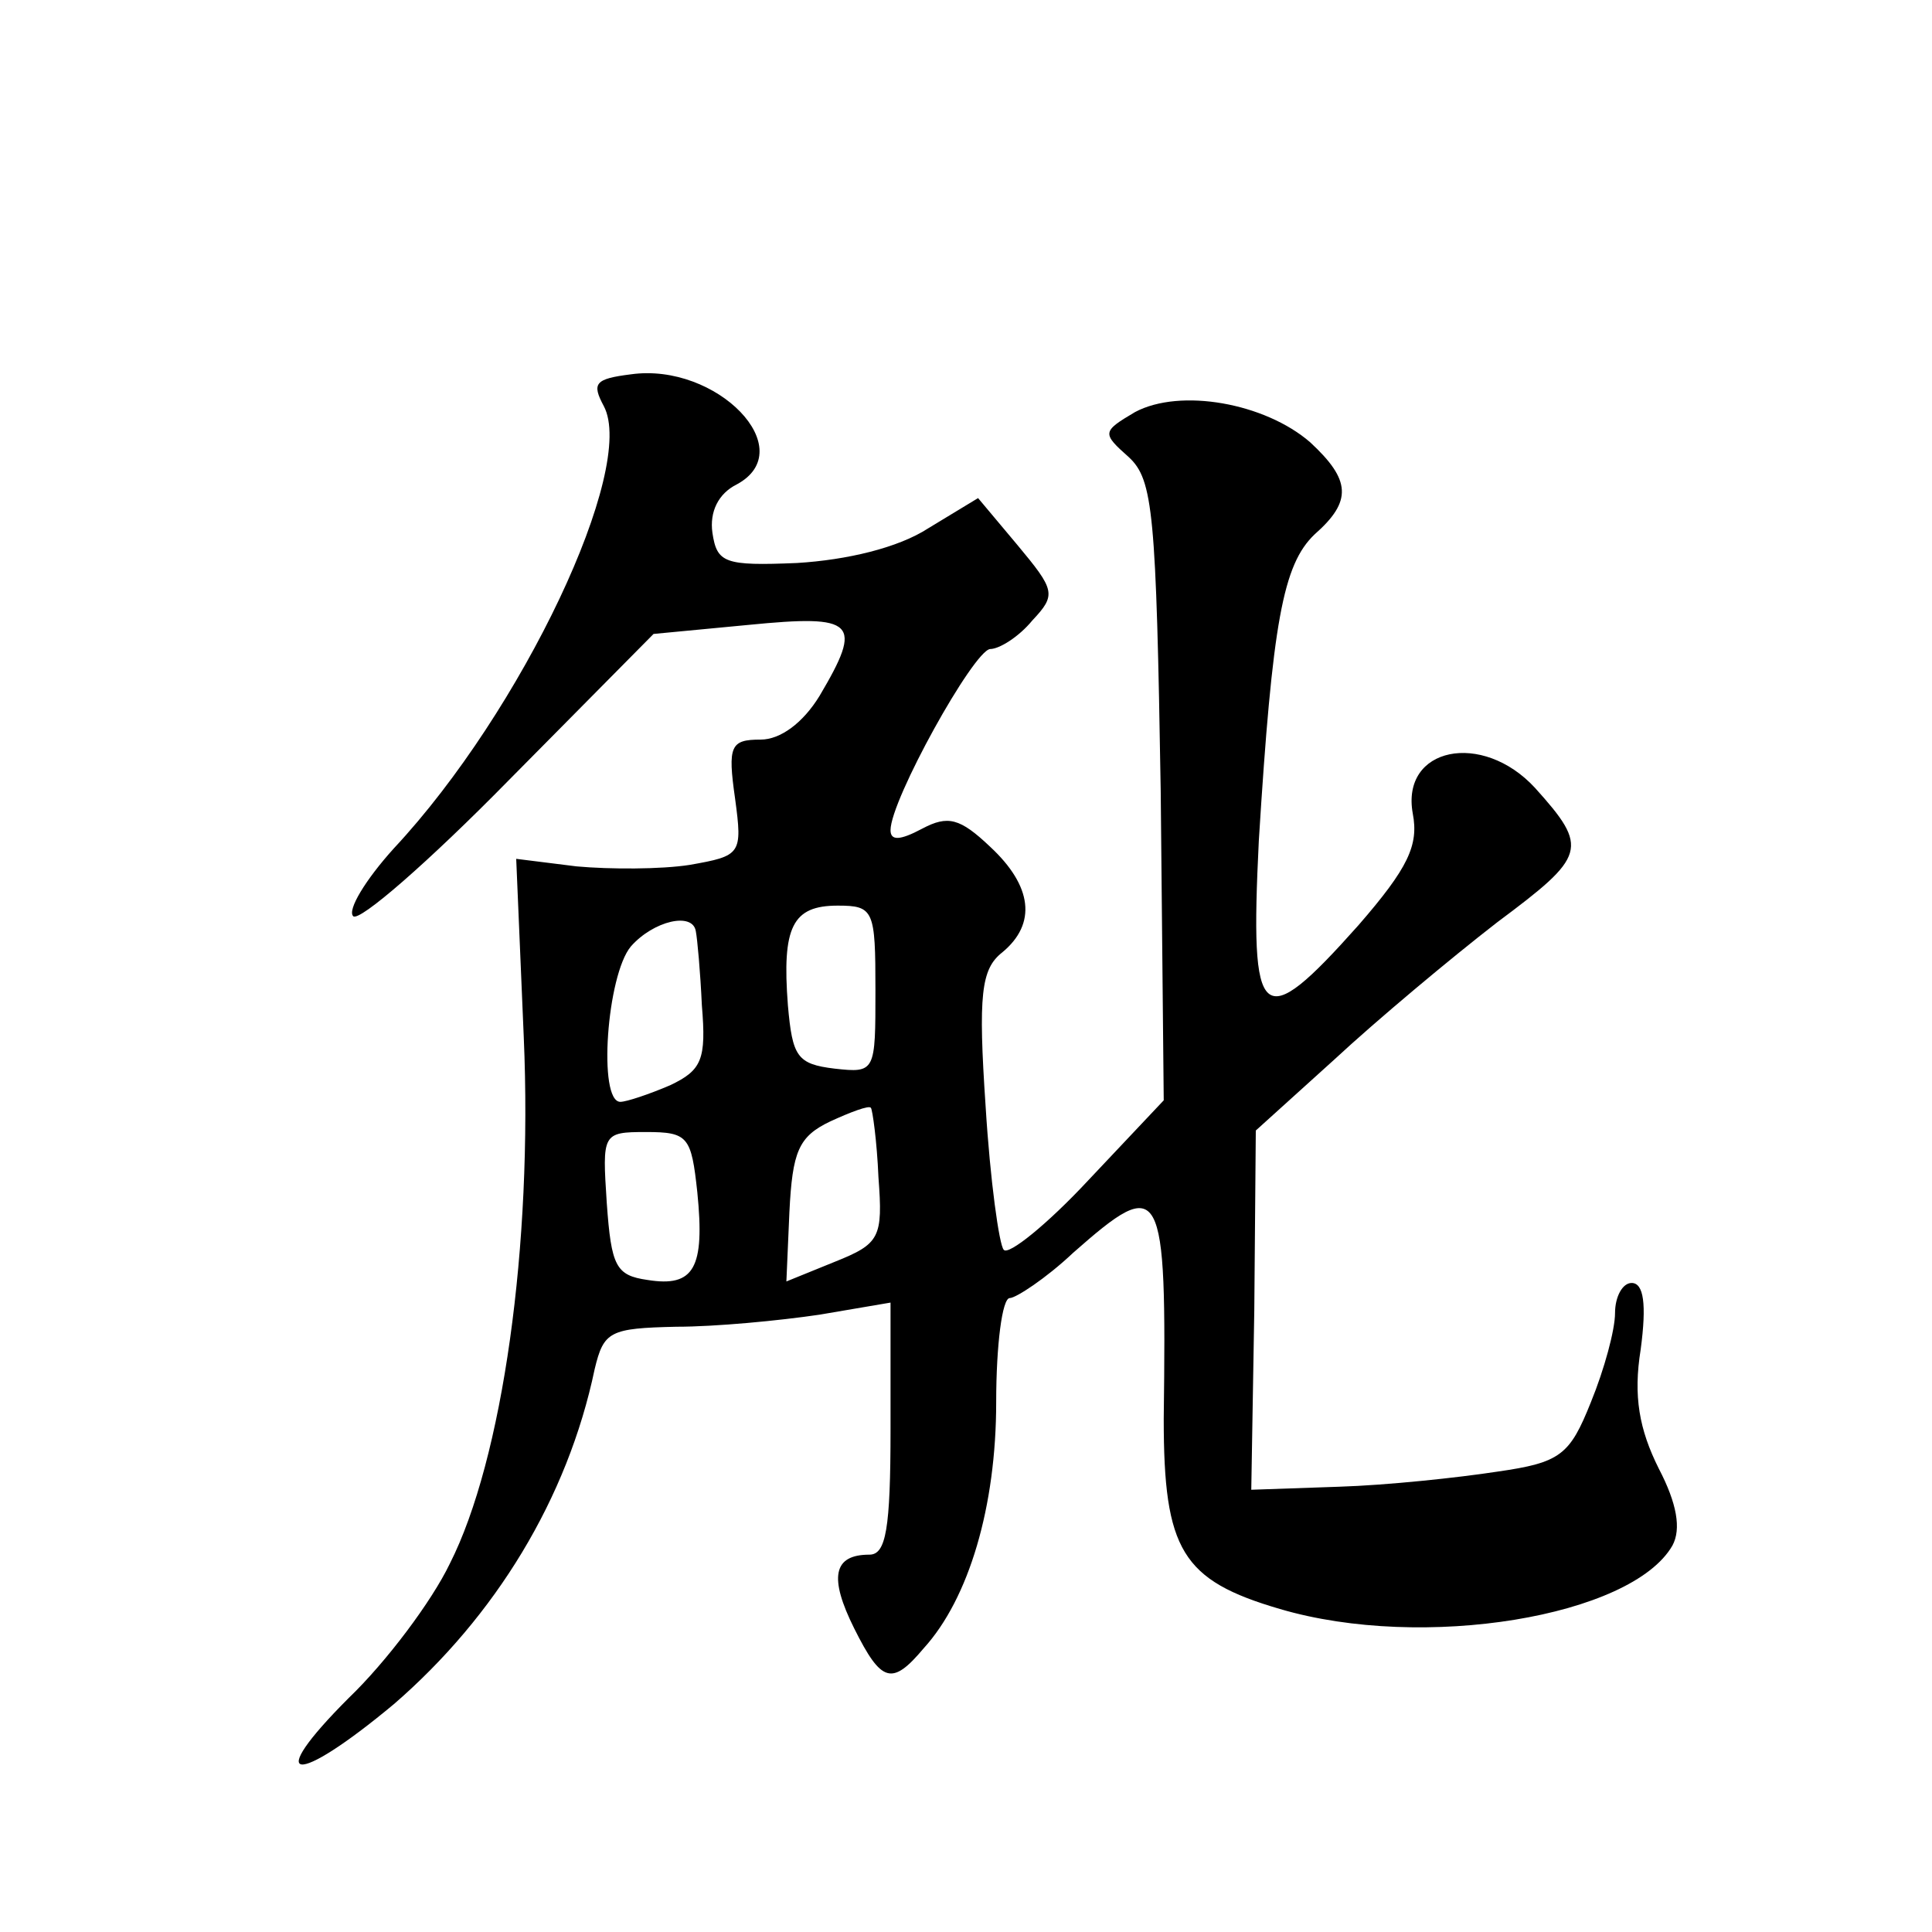 <?xml version="1.0" standalone="no"?>
<!DOCTYPE svg PUBLIC "-//W3C//DTD SVG 20010904//EN"
 "http://www.w3.org/TR/2001/REC-SVG-20010904/DTD/svg10.dtd">
<svg version="1.0" xmlns="http://www.w3.org/2000/svg"
 width="128pt" height="128pt" viewBox="0 0 128 128"
 preserveAspectRatio="xMidYMid meet">
<g transform="translate(0,128) scale(0.1,-0.1)"
fill="#0" stroke="none">
<path d="M418 1032 c-24 -3 -26 -6 -18 -21 22 -41 -54 -202 -139 -293 -19 -21 -31
-41 -27 -45 4 -4 50 36 103 90 l96 97 63 6 c71 7 76 2 47 -47 -11 -18 -26 -29 -39
-29 -20 0 -22 -4 -17 -39 5 -37 4 -38 -30 -44 -19 -3 -53 -3 -75 -1 l-40 5 5 -118
c6 -138 -14 -280 -49 -349 -12 -25 -42 -65 -67 -89 -57 -57 -36 -59 30 -4 67 58
115 136 133 222 6 25 10 27 54 28 26 0 68 4 95 8 l47 8 0 -84 c0 -66 -3 -83 -14
-83 -24 0 -27 -15 -10 -49 18 -36 25 -38 46 -13 30 33 48 94 48 163 0 38 4 69 9
69 4 0 24 13 42 30 59 52 62 47 60 -110 0 -87 12 -107 77 -126 95 -28 233 -5 260
42 6 11 3 28 -9 51 -13 26 -17 48 -12 79 4 30 2 44 -6 44 -6 0 -11 -9 -11 -20 0
-11 -7 -37 -16 -59 -14 -35 -20 -40 -62 -46 -26 -4 -73 -9 -105 -10 l-58 -2 2 119
1 119 52 47 c28 26 77 67 108 91 59 44 61 49 25 89 -35 38 -89 27 -81 -17 4 -21
-3 -36 -36 -74 -65 -73 -72 -66 -66 56 9 145 16 183 37 203 25 22 24 36 -3 61 -30
26 -86 36 -116 20 -22 -13 -22 -14 -4 -30 16 -15 18 -37 21 -221 l2 -205 -50 -53
c-27 -29 -53 -50 -56 -46 -3 3 -9 46 -12 95 -5 74 -3 91 11 102 23 19 20 44 -8
70 -20 19 -28 21 -45 12 -15 -8 -21 -8 -21 -1 0 20 55 119 66 120 6 0 19 8 28 19
16 17 15 20 -10 50 l-26 31 -33 -20 c-20 -13 -54 -21 -87 -23 -48 -2 -53 0 -56
20 -2 14 4 26 16 32 43 23 -13 81 -70 73z m162 -408 c0 -54 0 -55 -27 -52 -25 3
-28 8 -31 42 -4 52 3 66 33 66 24 0 25 -3 25 -56z m-119 39 c1 -5 3 -27 4 -49 3
-36 0 -43 -21 -53 -14 -6 -29 -11 -33 -11 -15 0 -9 84 7 103 15 17 41 23 43 10z
m121 -163 c3 -40 1 -44 -29 -56 l-32 -13 2 46 c2 40 6 50 27 60 13 6 26 11 27 9
1 -1 4 -22 5 -46z m-120 -10 c5 -50 -2 -63 -33 -58 -21 3 -24 9 -27 51 -3 46 -3
47 26 47 28 0 30 -3 34 -40z"/>
</g>
</svg>
